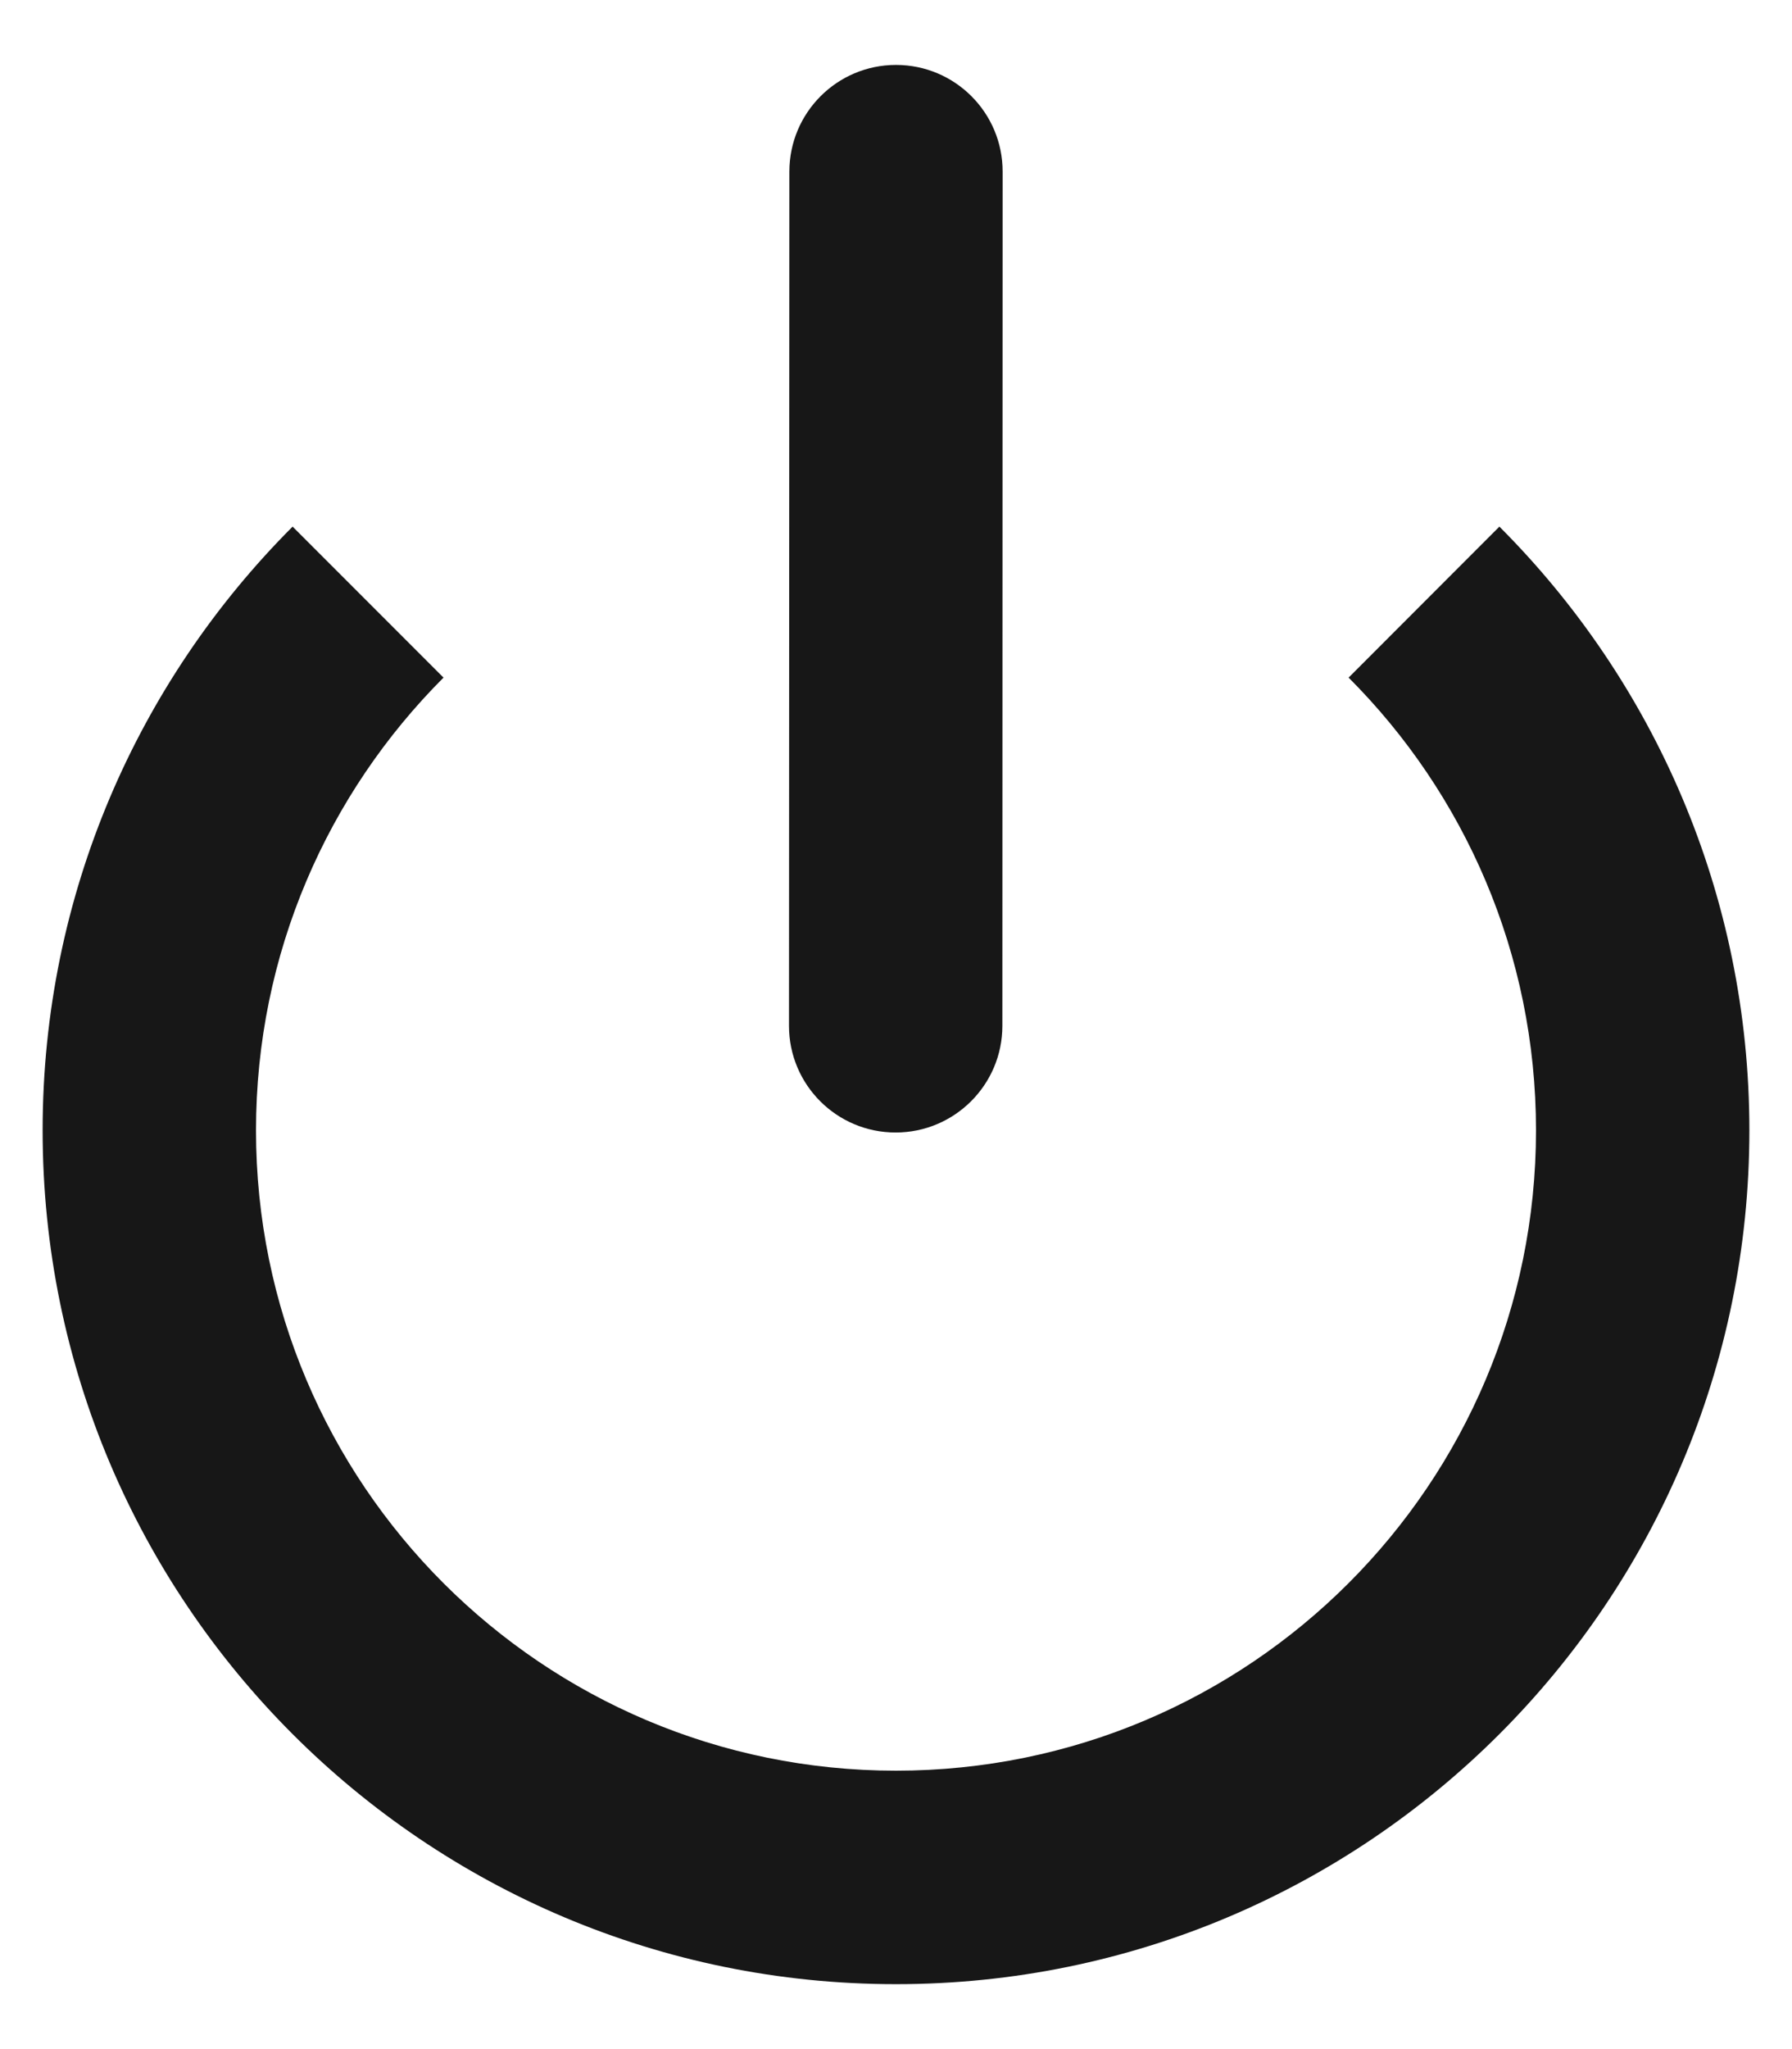 <svg width="14" height="16" viewBox="0 0 14 16" fill="none" xmlns="http://www.w3.org/2000/svg">
<path fill-rule="evenodd" clip-rule="evenodd" d="M7 0.507C7.461 0.507 7.834 0.881 7.833 1.341L7.831 8.01C7.831 8.47 7.457 8.843 6.997 8.843C6.537 8.843 6.164 8.47 6.164 8.01L6.167 1.34C6.167 0.88 6.54 0.507 7 0.507ZM2.286 4.112C1.08 5.319 0.333 6.985 0.333 8.826C0.333 12.508 3.318 15.493 7 15.493C10.682 15.493 13.667 12.508 13.667 8.826C13.667 6.985 12.921 5.319 11.714 4.112L10.536 5.291C11.441 6.196 12 7.446 12 8.826C12 11.588 9.762 13.826 7 13.826C4.239 13.826 2 11.588 2 8.826C2 7.446 2.56 6.196 3.465 5.291L2.286 4.112Z" fill="#171717"/>
</svg>
